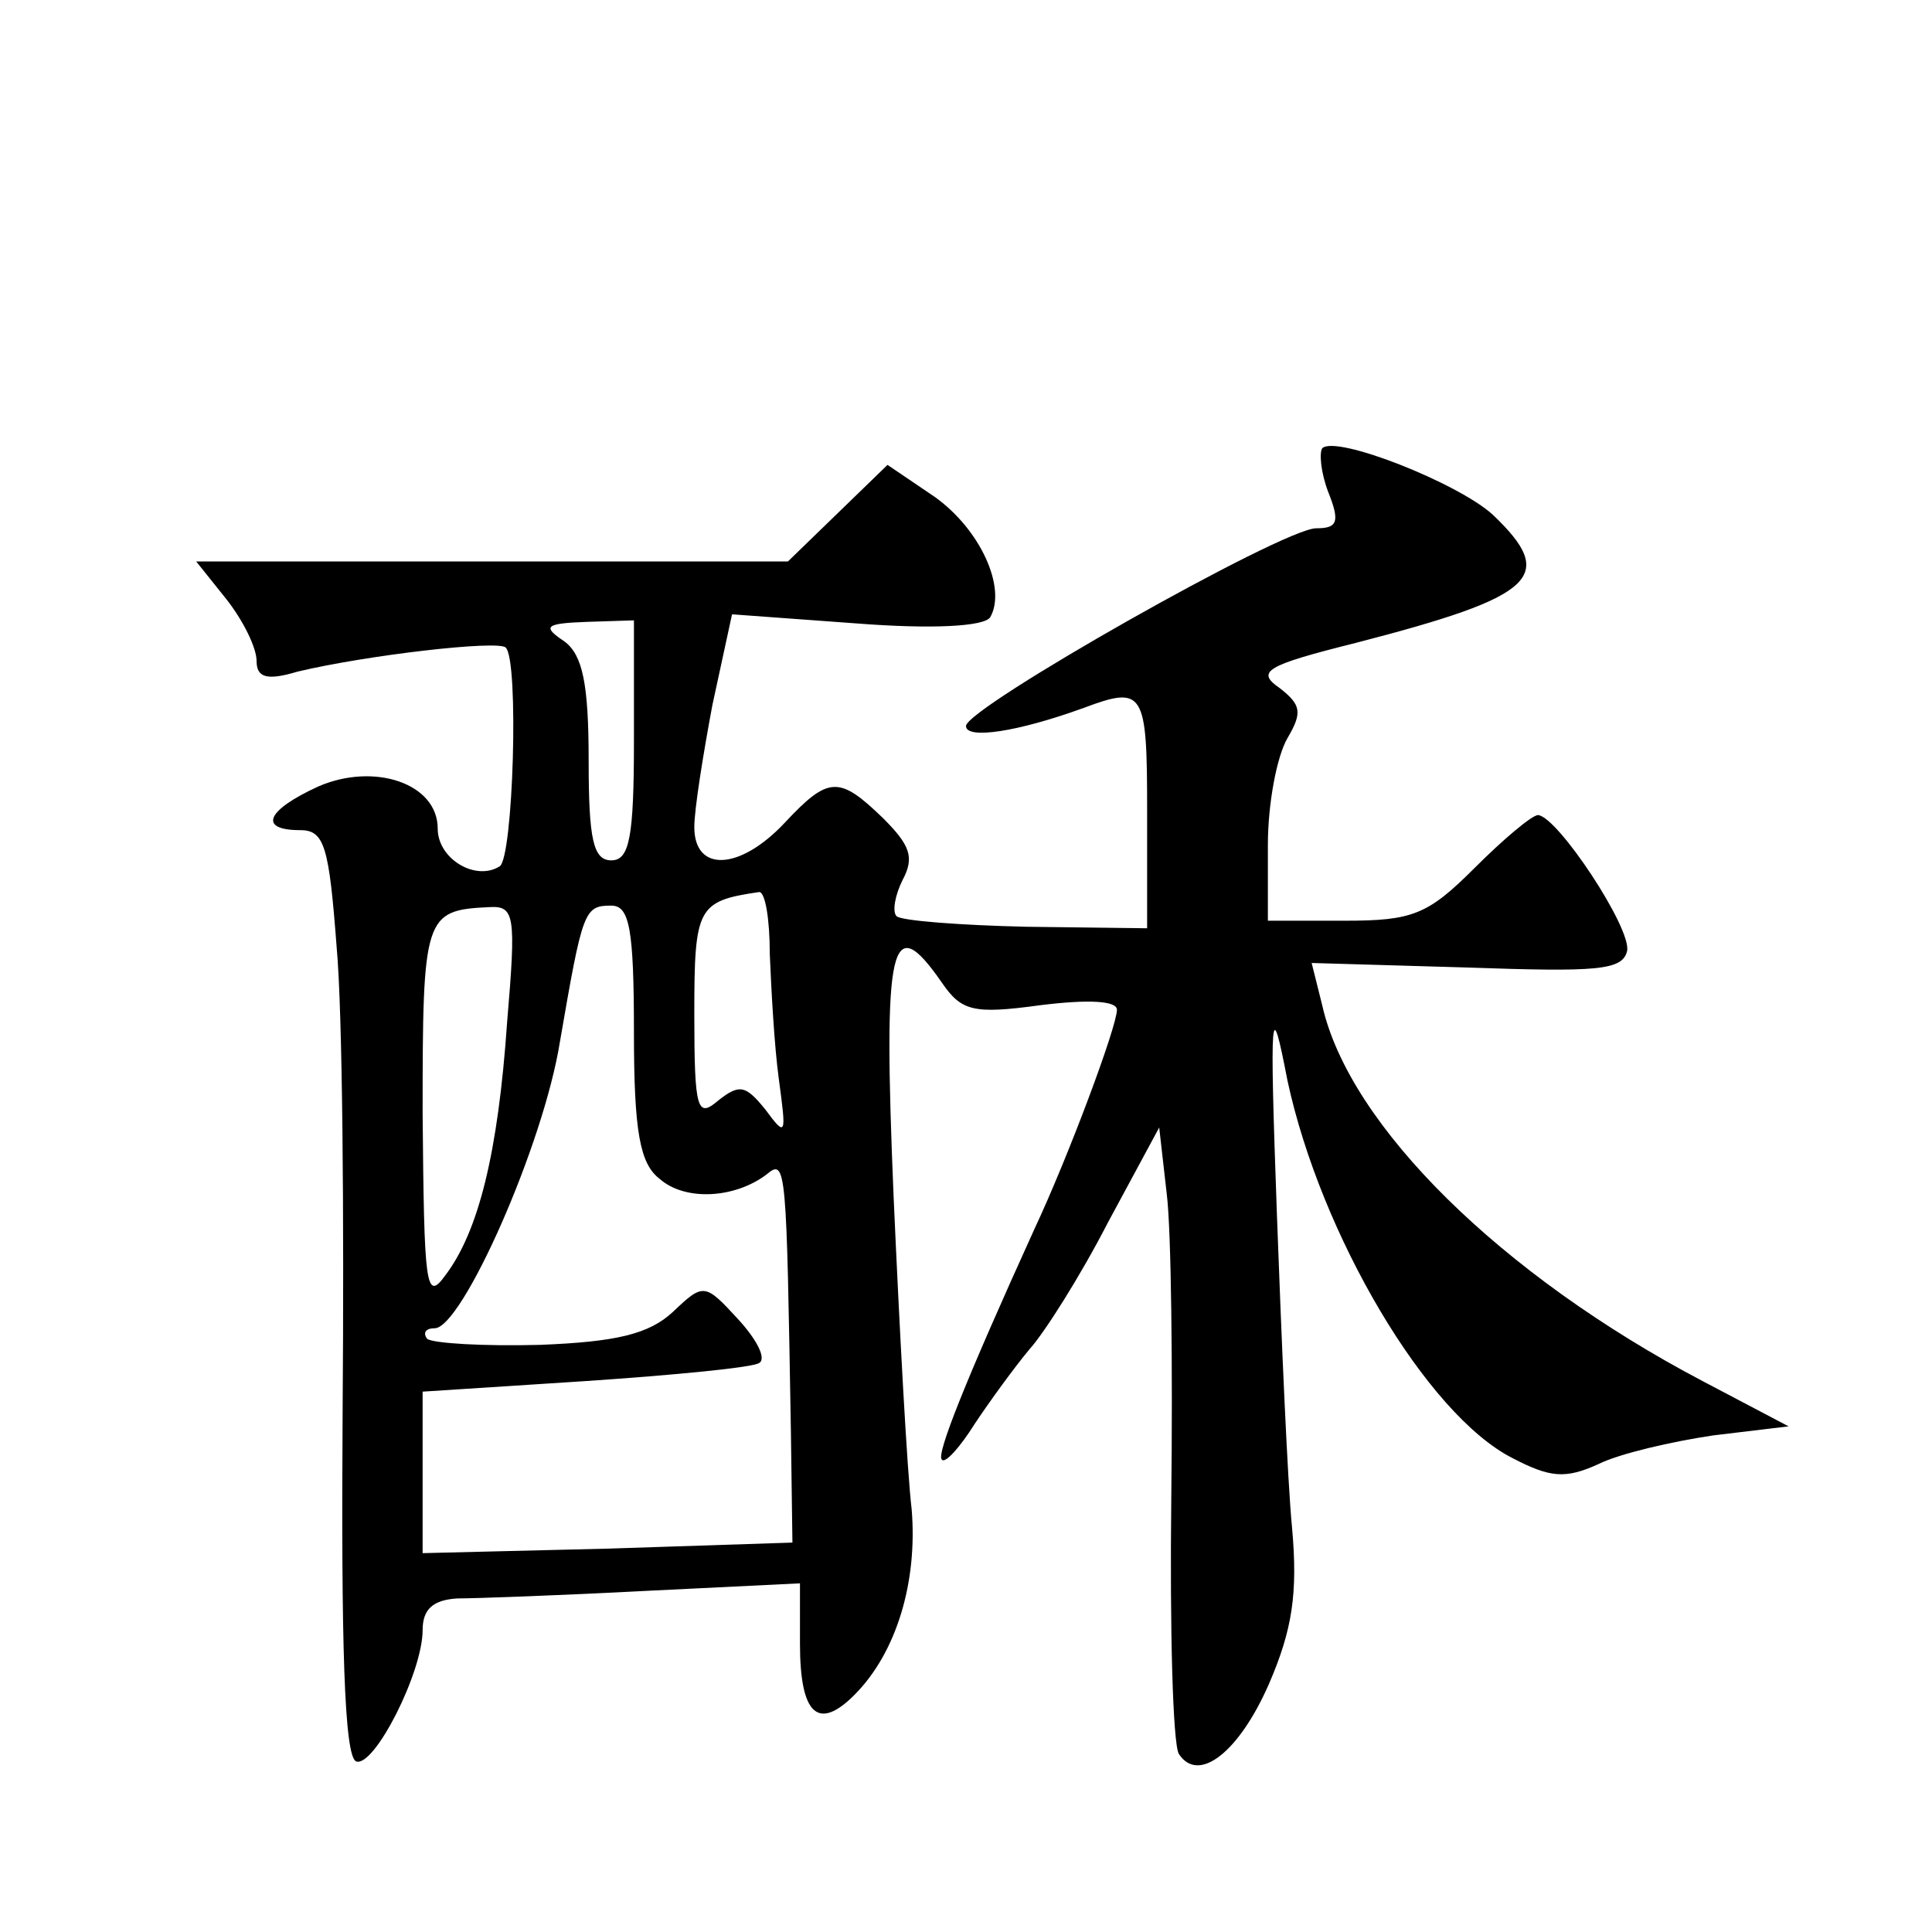 <?xml version="1.0" standalone="no"?>
<!DOCTYPE svg PUBLIC "-//W3C//DTD SVG 20010904//EN"
 "http://www.w3.org/TR/2001/REC-SVG-20010904/DTD/svg10.dtd">
<svg version="1.0" xmlns="http://www.w3.org/2000/svg"
 width="128pt" height="128pt" viewBox="0 0 128 128"
 preserveAspectRatio="xMidYMid meet">
<g transform="translate(0,128) scale(0.1,-0.1)"
fill="#0" stroke="none">
<path d="M876 983 c-2 -3 -1 -16 4 -29 8 -20 6 -24 -8 -24 -22 0 -232 -119 -232
-131 0 -9 34 -4 78 12 40 15 42 11 42 -68 l0 -78 -80 1 c-44 1 -83 4 -86 7 -3 3
-1 14 4 24 8 15 5 23 -13 41 -29 28 -36 28 -65 -3 -30 -32 -60 -33 -60 -3 0 12
6 49 12 81 l13 60 82 -6 c51 -4 85 -2 89 4 11 19 -6 58 -37 80 l-31 21 -33 -32
-33 -32 -196 0 -196 0 20 -25 c11 -14 20 -32 20 -41 0 -11 7 -13 27 -7 46 11 133
21 138 16 9 -8 5 -140 -4 -145 -16 -10 -41 5 -41 25 0 30 -42 44 -79 28 -35 -16
-40 -29 -12 -29 16 0 19 -11 24 -77 4 -43 5 -181 4 -307 -1 -154 1 -230 9 -233
12 -4 44 59 44 87 0 14 7 20 23 21 12 0 68 2 125 5 l102 5 0 -40 c0 -47 12 -58
36 -34 28 28 42 75 38 123 -3 25 -8 118 -12 208 -7 168 -2 190 32 141 13 -19 21
-21 65 -15 32 4 51 3 51 -3 0 -11 -32 -97 -55 -146 -45 -99 -65 -149 -61 -152 2
-3 12 8 22 24 10 15 26 37 36 49 10 11 34 49 52 84 l34 63 5 -44 c3 -24 4 -115
3 -202 -1 -86 1 -162 5 -169 13 -20 40 1 60 47 15 35 19 59 15 103 -3 31 -7 125
-10 207 -5 139 -4 146 7 89 22 -102 92 -221 149 -250 25 -13 35 -14 57 -4 14 7
49 15 76 19 l50 6 -57 30 c-133 70 -234 169 -252 249 l-7 28 103 -3 c86 -3 103
-2 106 11 3 15 -46 89 -59 90 -4 0 -23 -16 -42 -35 -31 -31 -41 -35 -86 -35 l-51
0 0 50 c0 28 6 59 13 71 10 17 9 22 -5 33 -16 11 -10 15 50 30 120 31 134 44 91
85 -23 21 -104 53 -113 44z m-456 -194 c0 -64 -3 -79 -15 -79 -12 0 -15 14 -15
66 0 51 -4 70 -16 79 -15 10 -13 12 15 13 l31 1 0 -80z m90 -141 c1 -24 3 -61 6
-83 5 -37 5 -39 -9 -20 -13 16 -17 17 -31 6 -14 -12 -16 -7 -16 57 0 71 2 75 43
81 4 0 7 -18 7 -41z m-174 -45 c-6 -87 -19 -139 -41 -168 -13 -18 -14 -7 -15 107
0 131 1 135 44 137 17 1 18 -5 12 -76z m84 -7 c0 -66 4 -87 17 -97 17 -15 50 -13
71 3 13 11 13 4 16 -171 l1 -73 -122 -4 -123 -3 0 53 0 54 108 7 c59 4 111 9 115
12 5 3 -2 16 -14 29 -22 24 -23 24 -43 5 -16 -15 -38 -20 -88 -22 -38 -1 -71 1
-75 4 -3 4 -1 7 5 7 18 0 72 121 83 190 15 87 16 90 34 90 12 0 15 -15 15 -84z"/>
</g>
</svg>
